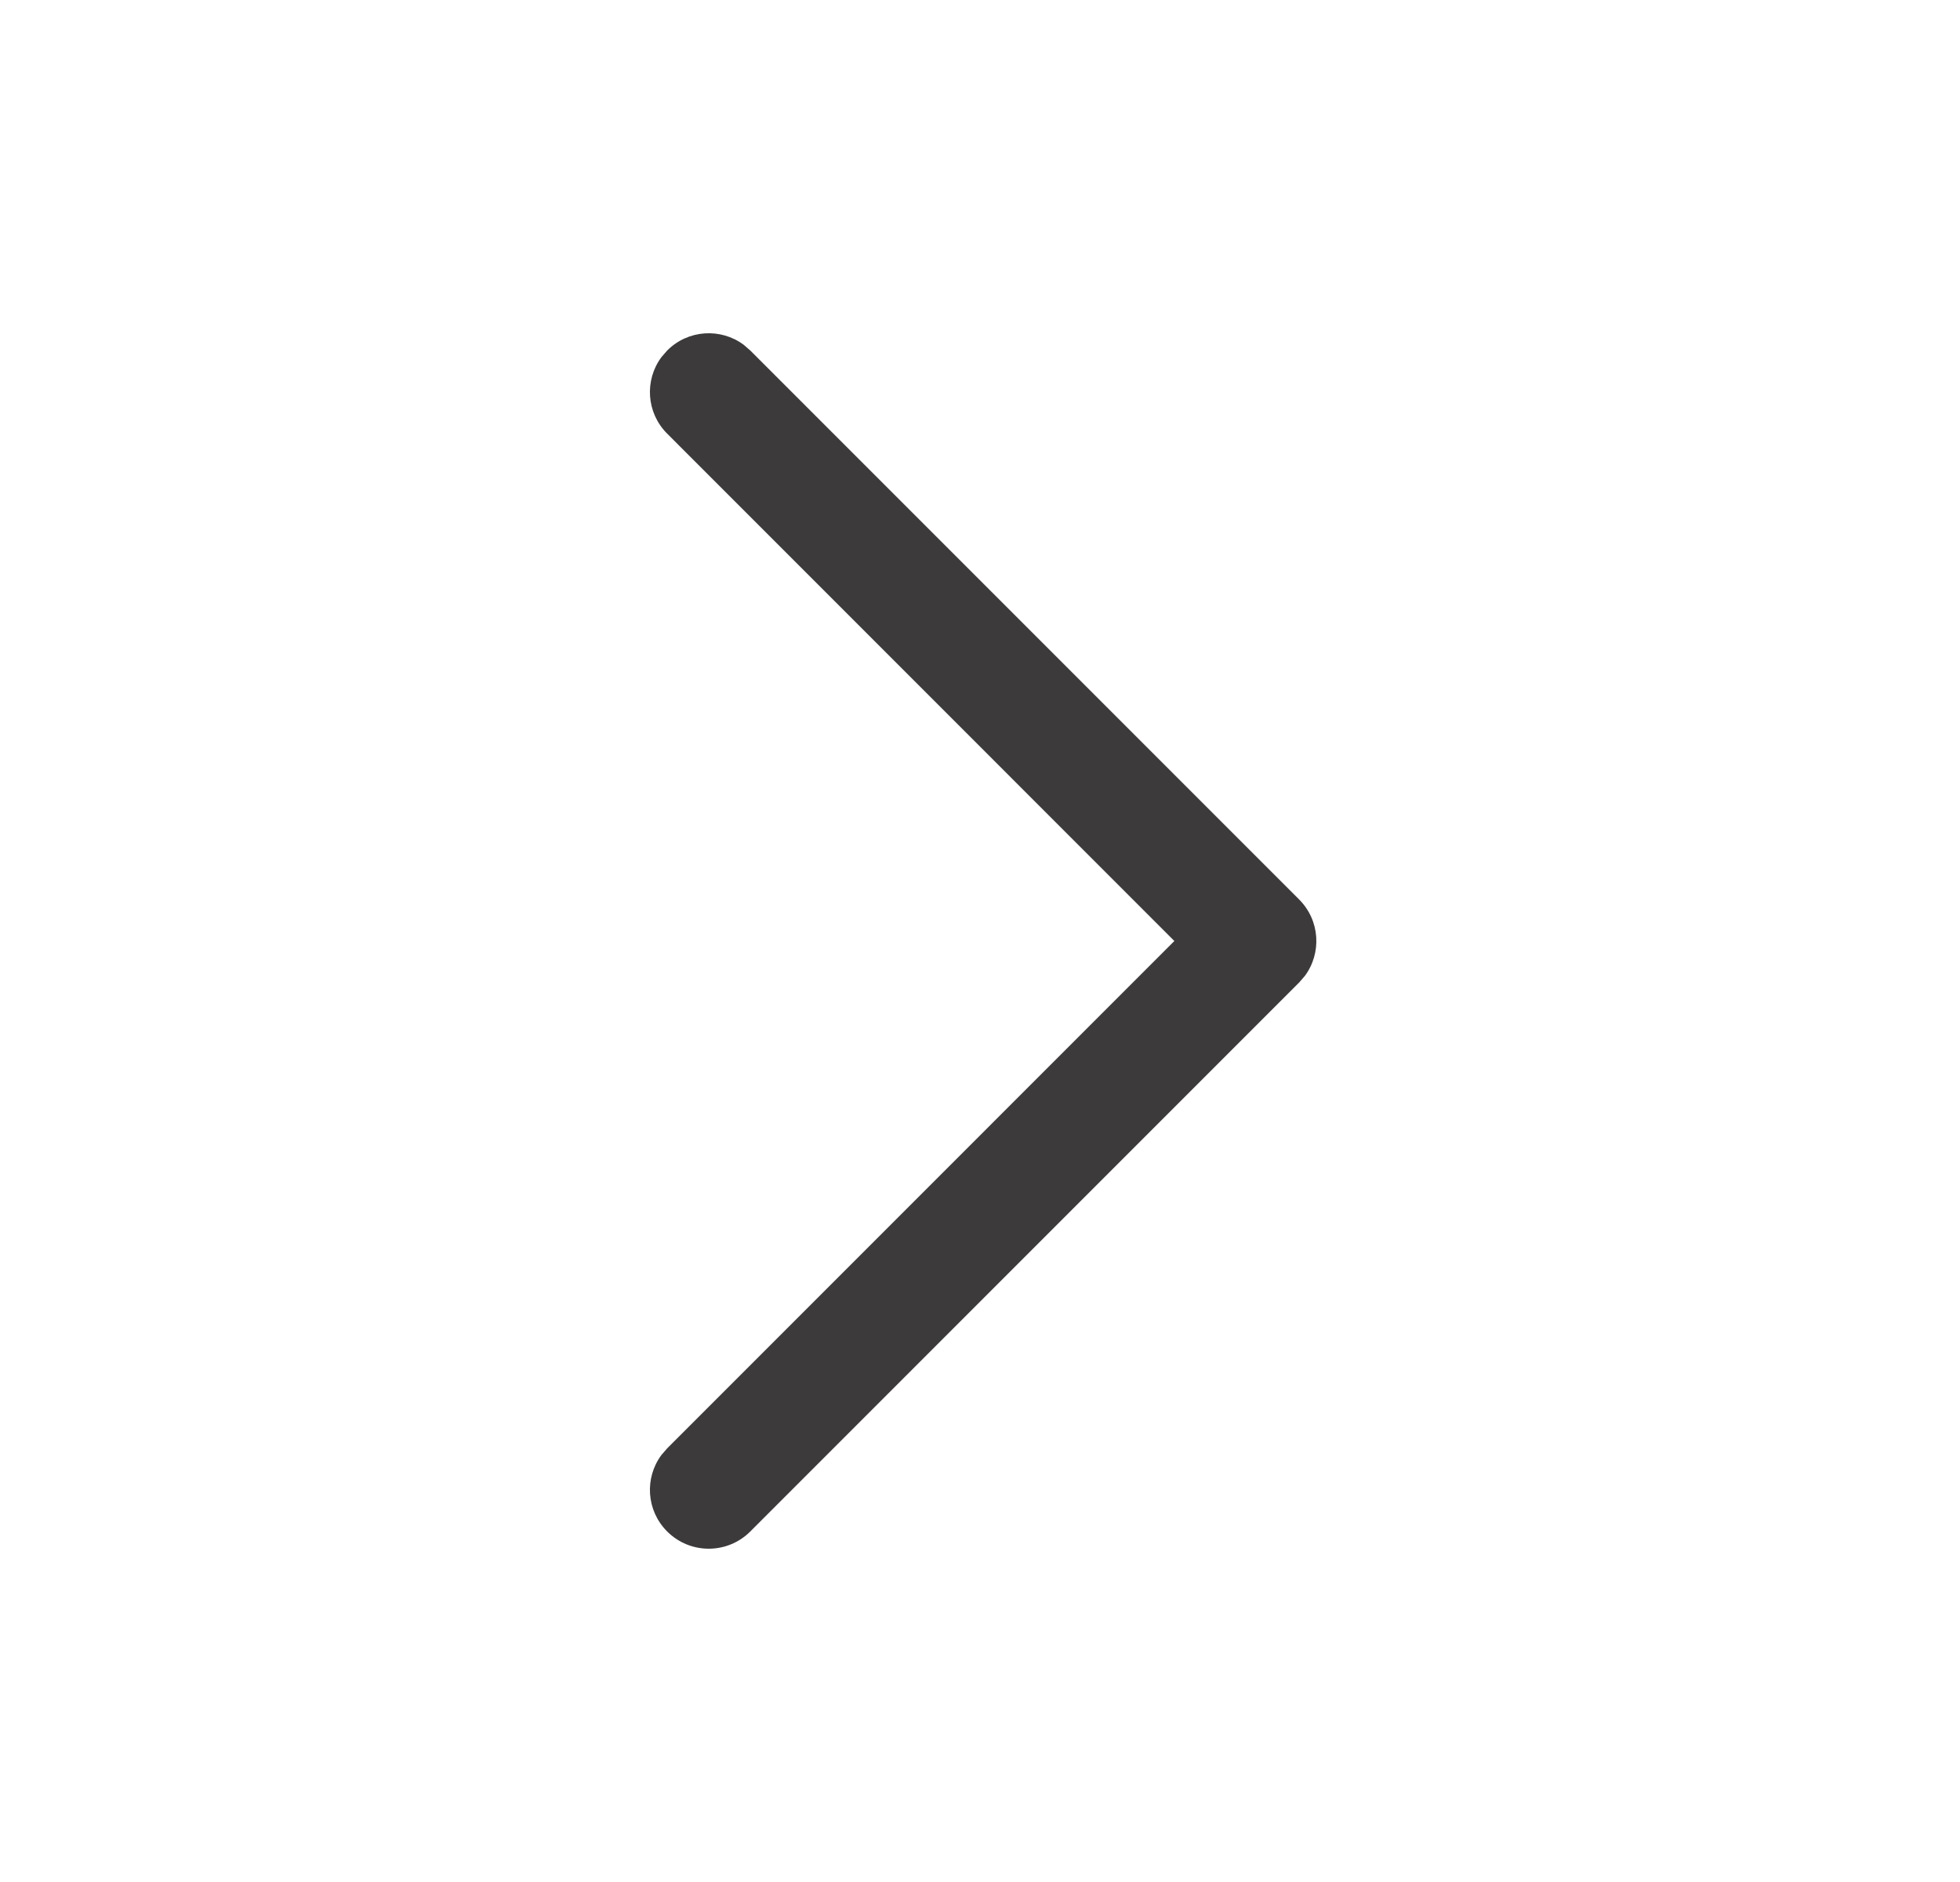 <svg width="25" height="24" viewBox="0 0 25 24" fill="none" xmlns="http://www.w3.org/2000/svg">
<path d="M8.51 19.53C8.243 19.264 8.219 18.847 8.437 18.554L8.51 18.47L14.979 12L8.51 5.53C8.243 5.264 8.219 4.847 8.437 4.554L8.51 4.47C8.776 4.203 9.193 4.179 9.486 4.397L9.57 4.47L16.57 11.47C16.837 11.736 16.861 12.153 16.643 12.446L16.57 12.53L9.57 19.53C9.277 19.823 8.803 19.823 8.51 19.53Z" fill="#3C3A3A"/>
</svg>
